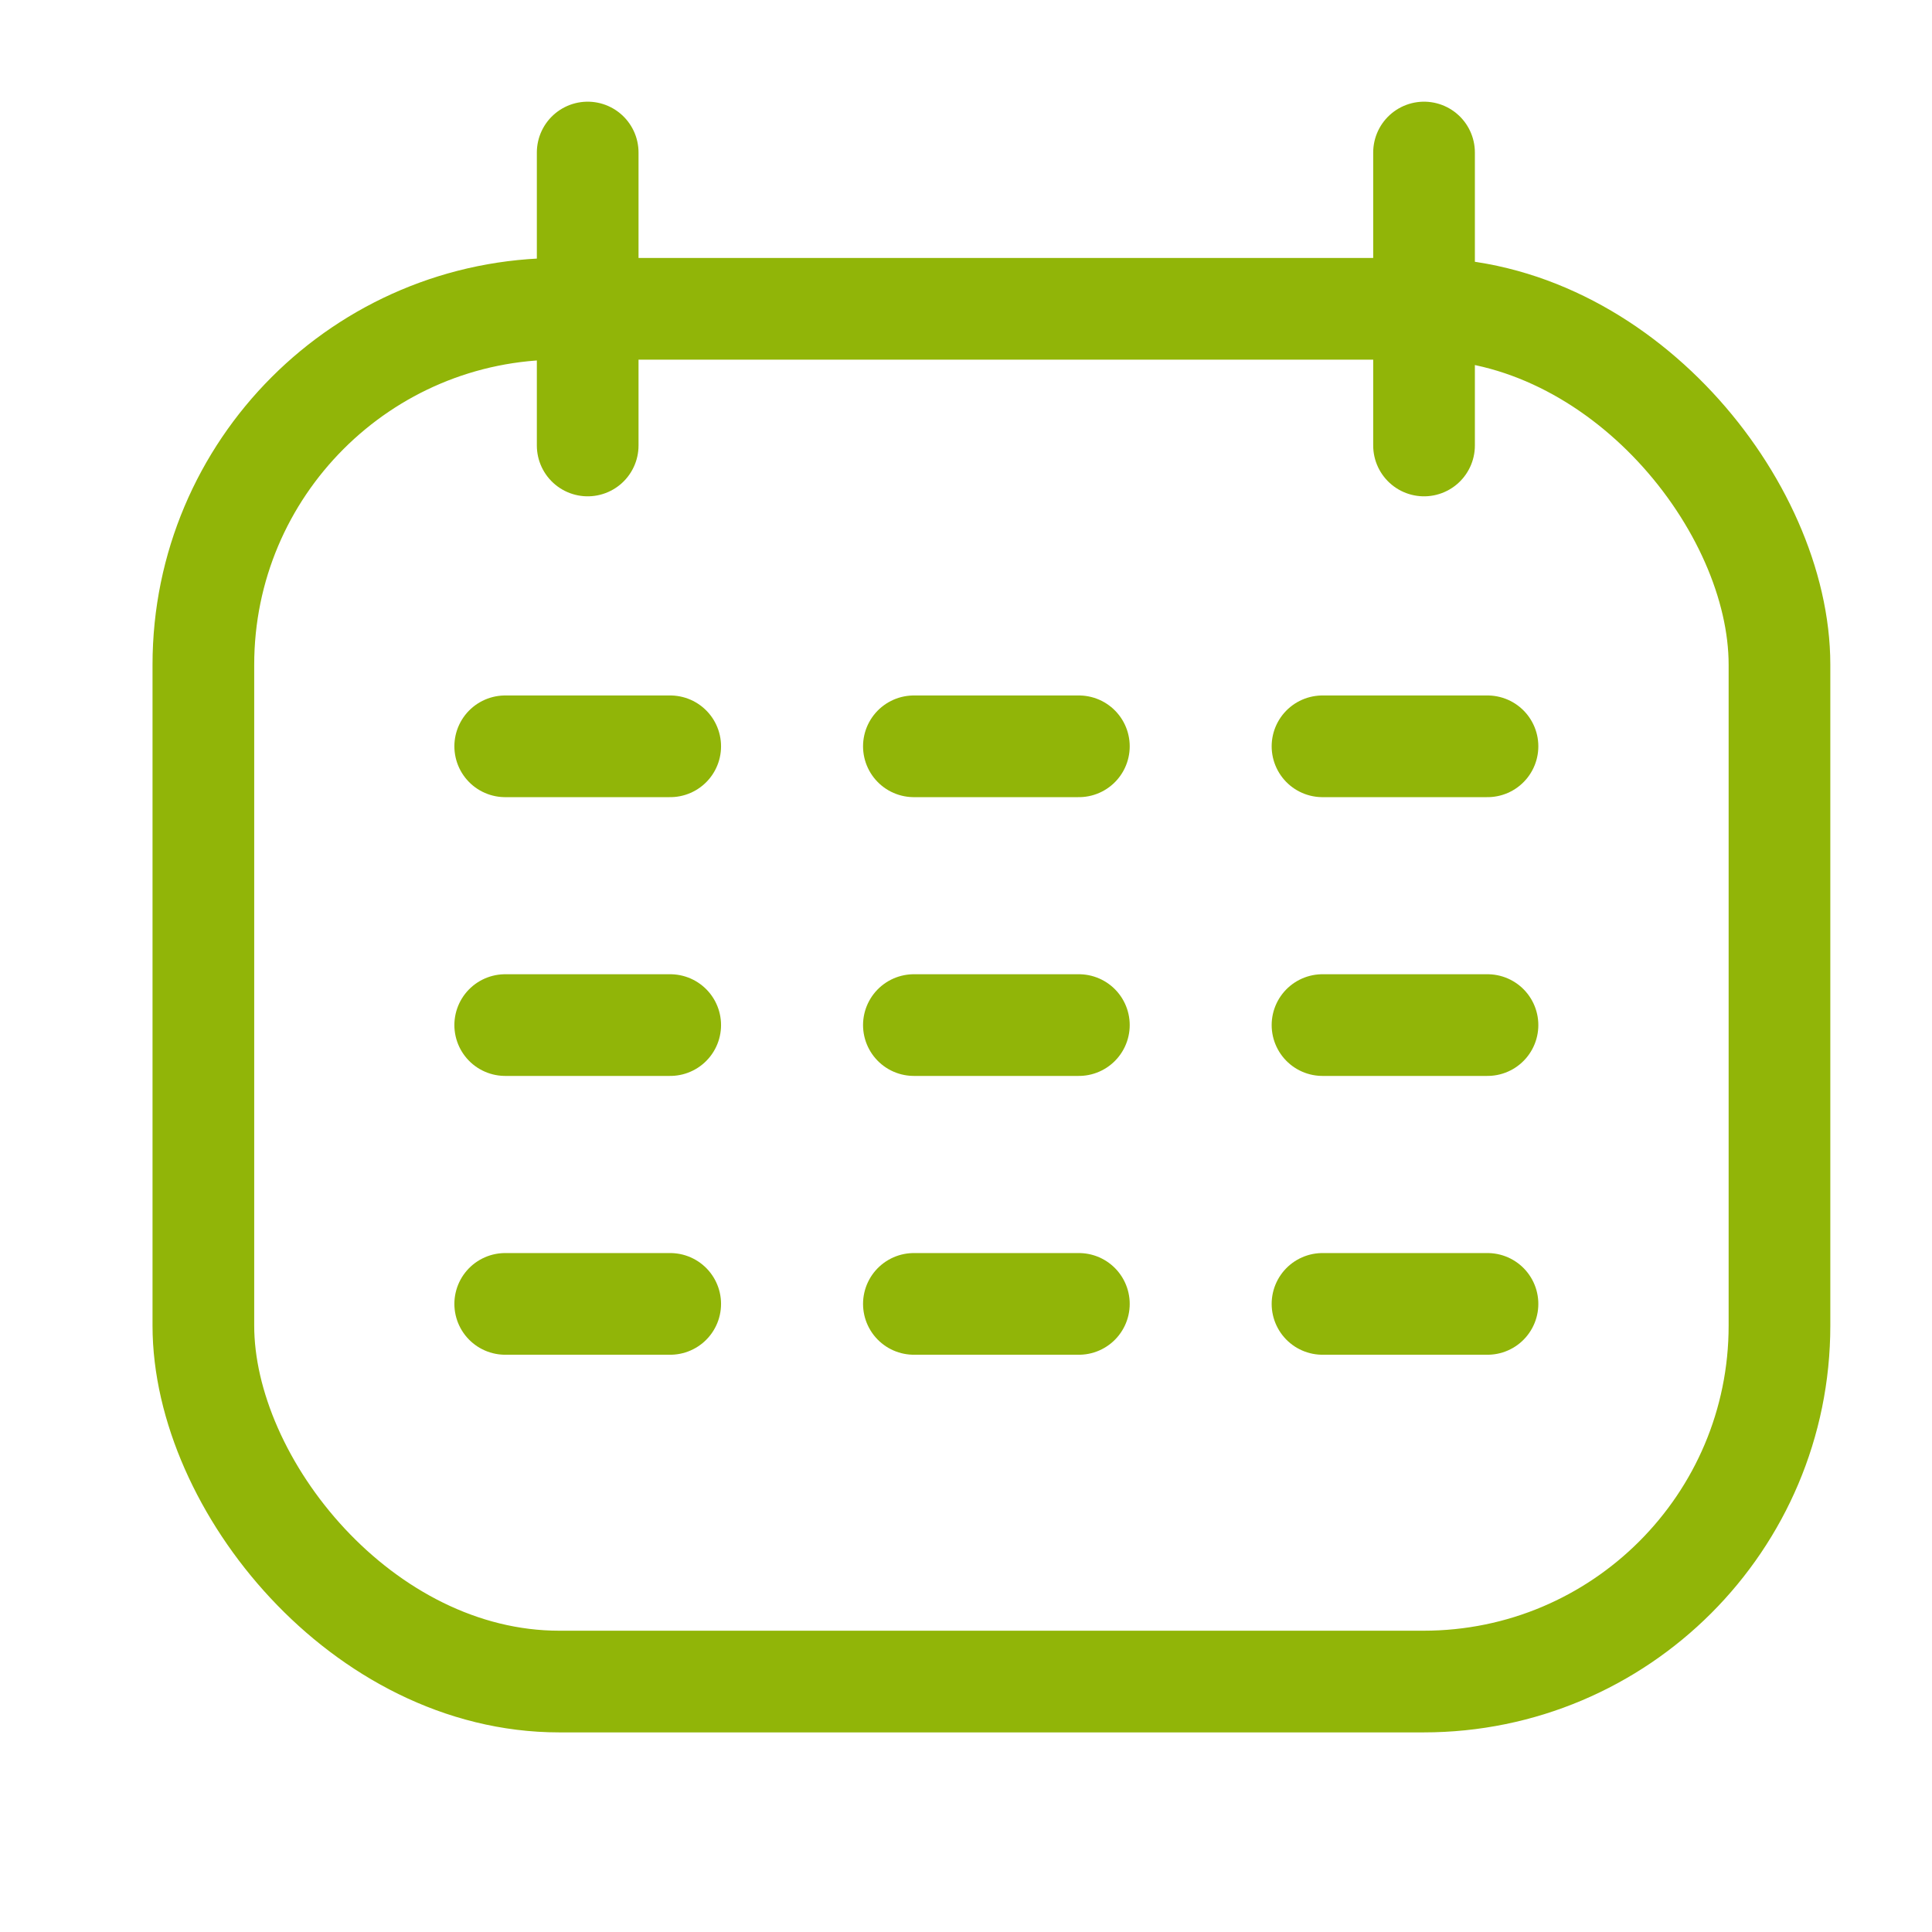 <?xml version="1.0" encoding="UTF-8"?>
<svg xmlns="http://www.w3.org/2000/svg" xmlns:xlink="http://www.w3.org/1999/xlink" width="38" height="38" viewBox="0 0 38 38">
  <defs>
    <clipPath id="clip-path">
      <rect id="Rechteck_41" data-name="Rechteck 41" width="38" height="38" fill="#003f8f"></rect>
    </clipPath>
  </defs>
  <g id="a" clip-path="url(#clip-path)">
    <g id="Gruppe_60" data-name="Gruppe 60" transform="translate(3 3)">
      <g id="Gruppe_59" data-name="Gruppe 59" transform="translate(0.833)">
        <g id="Gruppe_58" data-name="Gruppe 58">
          <g id="Rechteck_40" data-name="Rechteck 40" transform="translate(-0.833 2.074)" fill="none" stroke="#91b508" stroke-linecap="round" stroke-width="2">
            <rect width="33" height="29" rx="8" stroke="none"></rect>
            <rect x="1" y="1" width="31" height="27" rx="7" fill="none"></rect>
          </g>
          <path id="Pfad_104" data-name="Pfad 104" d="M-15371.727-14255.289v5.762" transform="translate(15379.453 14255.289)" fill="none" stroke="#91b508" stroke-linecap="round" stroke-width="2"></path>
          <path id="Pfad_105" data-name="Pfad 105" d="M-15371.727-14255.289v5.762" transform="translate(15395.903 14255.289)" fill="none" stroke="#91b508" stroke-linecap="round" stroke-width="2"></path>
          <line id="Linie_20" data-name="Linie 20" x1="3.245" transform="translate(14.142 11.679)" fill="none" stroke="#91b508" stroke-linecap="round" stroke-width="2"></line>
          <line id="Linie_21" data-name="Linie 21" x1="3.245" transform="translate(22.179 11.679)" fill="none" stroke="#91b508" stroke-linecap="round" stroke-width="2"></line>
          <line id="Linie_22" data-name="Linie 22" x1="3.245" transform="translate(6.104 11.679)" fill="none" stroke="#91b508" stroke-linecap="round" stroke-width="2"></line>
          <line id="Linie_23" data-name="Linie 23" x1="3.245" transform="translate(14.142 22.646)" fill="none" stroke="#91b508" stroke-linecap="round" stroke-width="2"></line>
          <line id="Linie_24" data-name="Linie 24" x1="3.245" transform="translate(22.179 22.646)" fill="none" stroke="#91b508" stroke-linecap="round" stroke-width="2"></line>
          <line id="Linie_25" data-name="Linie 25" x1="3.245" transform="translate(6.104 22.646)" fill="none" stroke="#91b508" stroke-linecap="round" stroke-width="2"></line>
          <line id="Linie_26" data-name="Linie 26" x1="3.245" transform="translate(14.142 17.162)" fill="none" stroke="#91b508" stroke-linecap="round" stroke-width="2"></line>
          <line id="Linie_27" data-name="Linie 27" x1="3.245" transform="translate(22.179 17.162)" fill="none" stroke="#91b508" stroke-linecap="round" stroke-width="2"></line>
          <line id="Linie_28" data-name="Linie 28" x1="3.245" transform="translate(6.104 17.162)" fill="none" stroke="#91b508" stroke-linecap="round" stroke-width="2"></line>
        </g>
      </g>
    </g>
  </g>
</svg>

